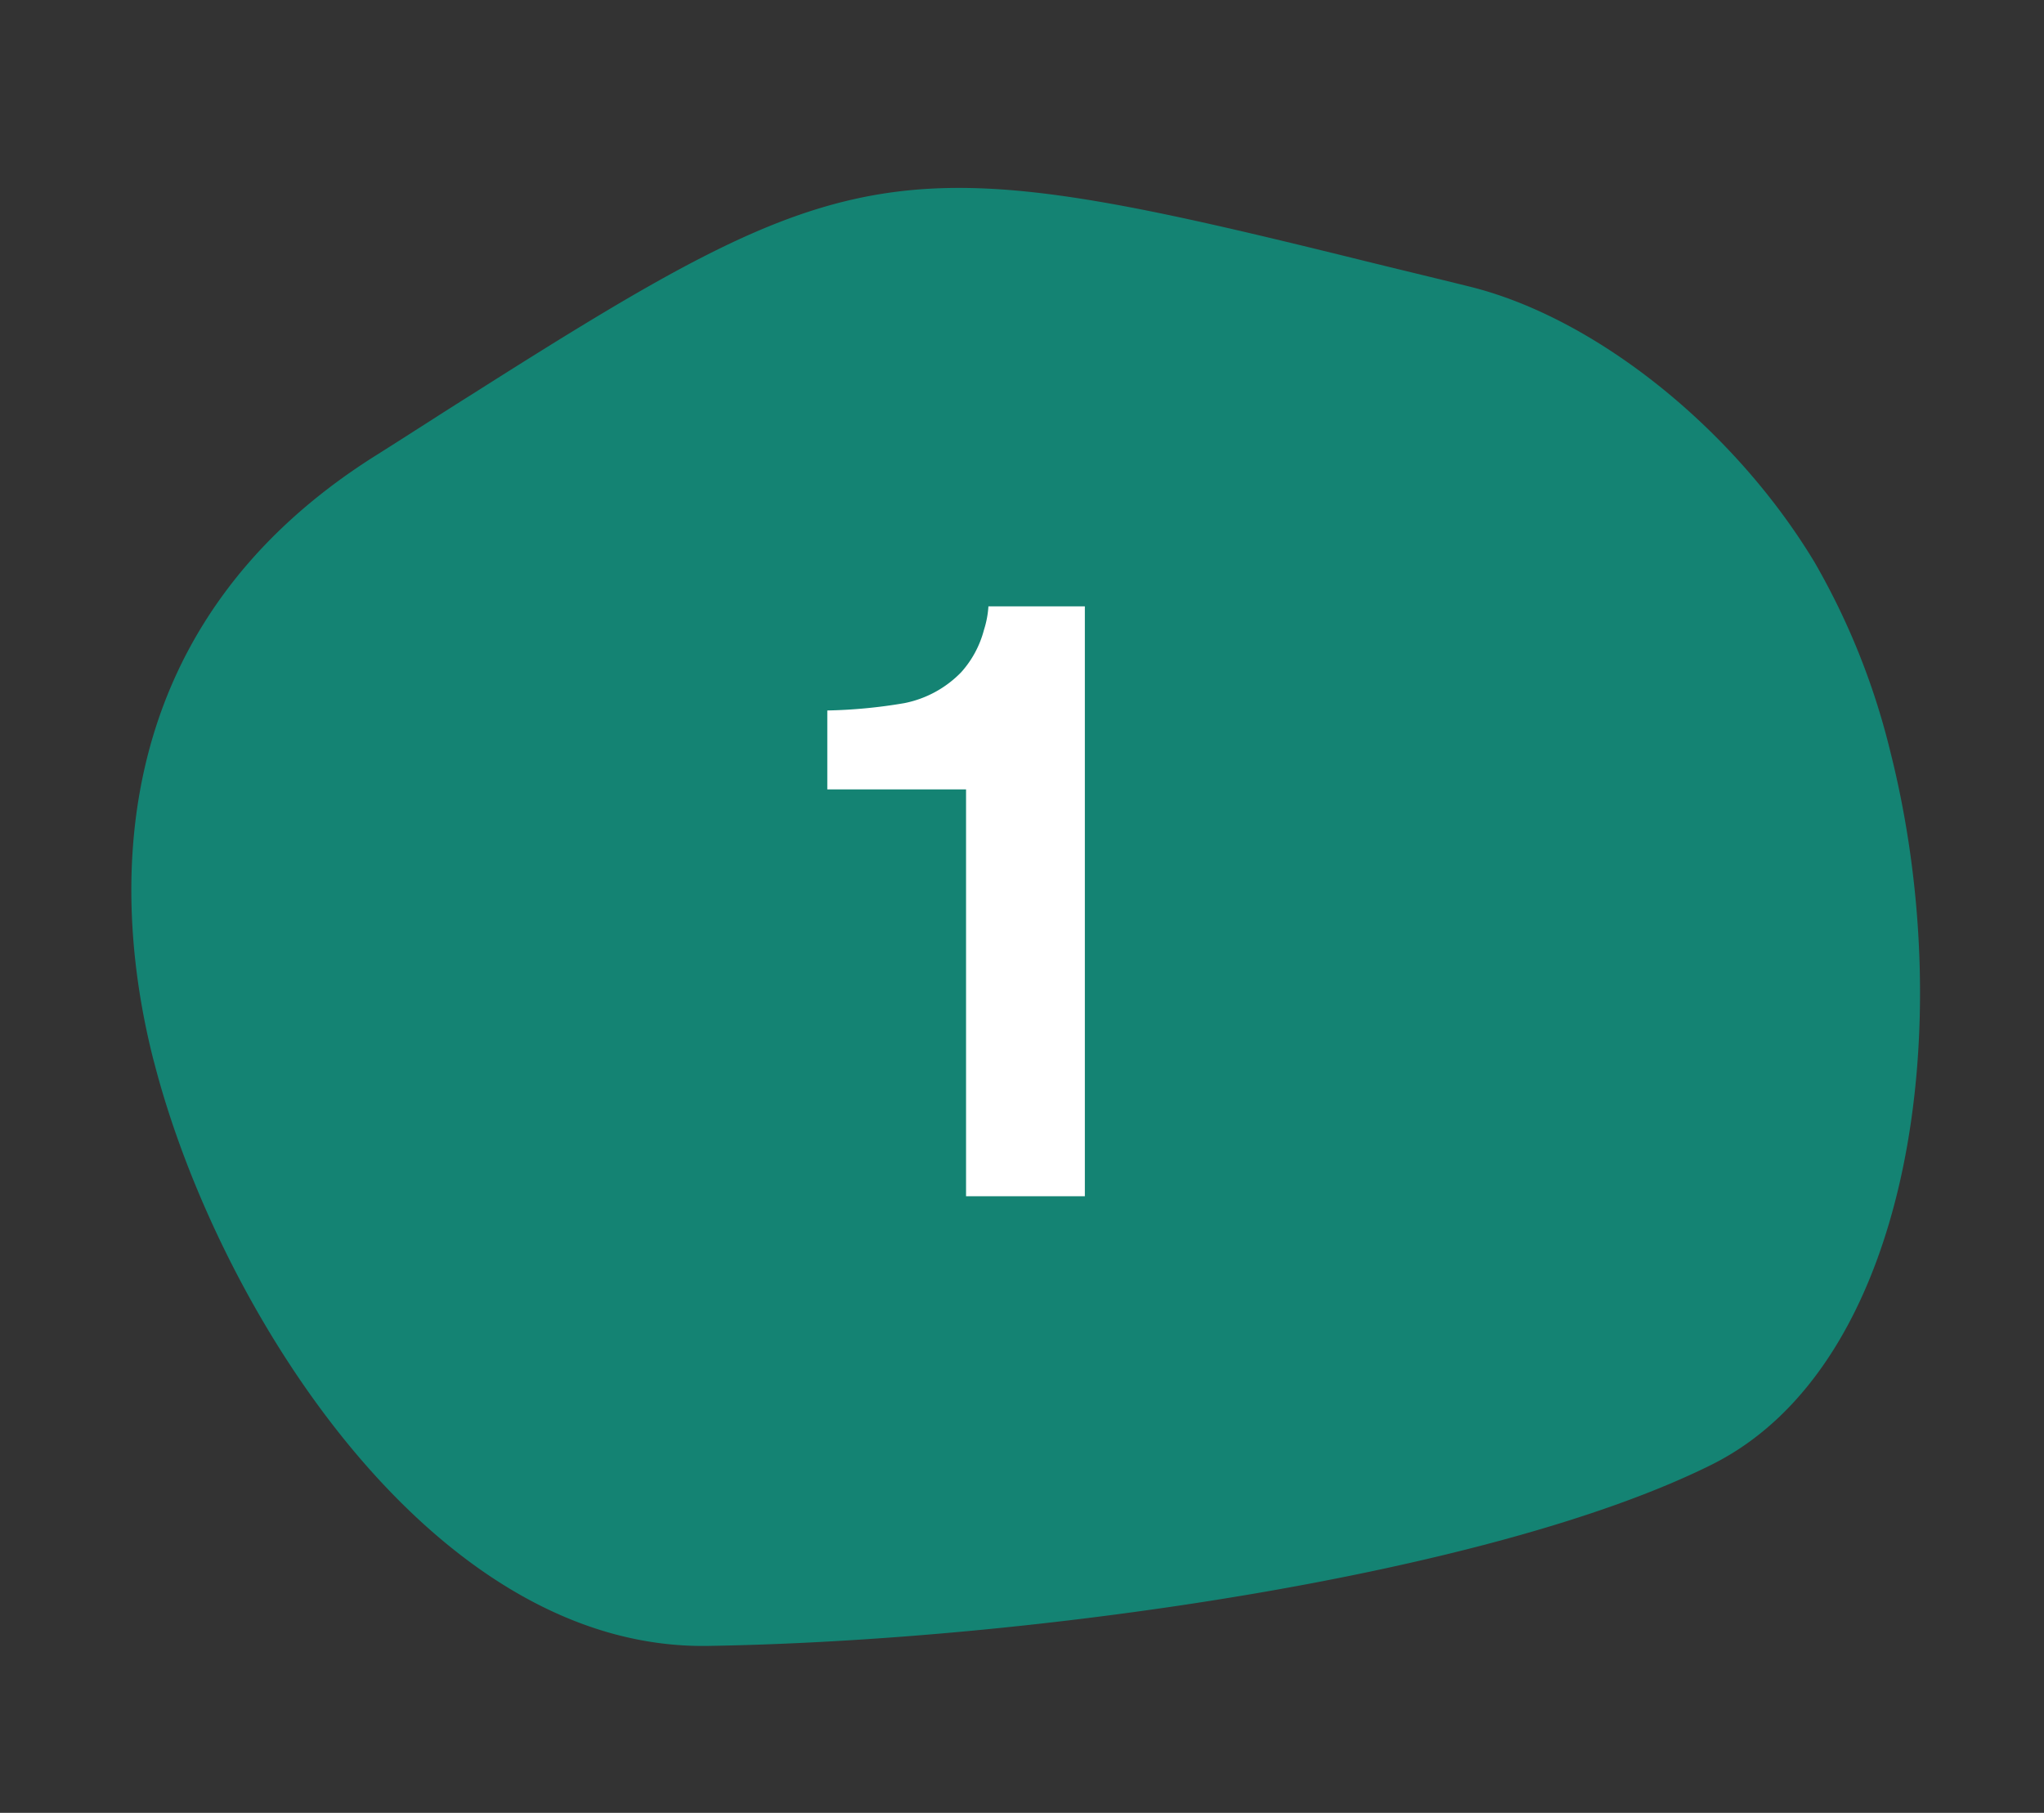 <svg xmlns="http://www.w3.org/2000/svg" width="103.018" height="91.389" viewBox="0 0 103.018 91.389">
  <rect x="0" y="0" width="103.018" height="91.389" fill="#333333" stroke="none"/>
  <g id="Groupe_787" data-name="Groupe 787" transform="translate(-488.933 -3154.696)">
    <path id="Tracé_36" data-name="Tracé 36" d="M23.192,5.259c-1.646.568-3.415,1.216-5.338,1.886C1.929,12.647-.168,26.559.01,34.343l.007.164C.349,47.272,6.993,66.53,20.633,69.417,36.446,72.8,59.781,74.8,71.938,71.886,82.9,69.26,89.109,53.025,88.8,38.84h0a36.108,36.108,0,0,0-1.58-10.14c-2.458-7.5-8-14.488-13.821-17.433-1.751-.888-3.382-1.7-4.894-2.465C46.87-2.172,44.747-2.329,23.192,5.259Z" transform="translate(488.933 3174.673) rotate(-13)" fill="#148373"/>
    <path id="Tracé_3580" data-name="Tracé 3580" d="M-8.767-20.508v-3.979a25.907,25.907,0,0,0,3.876-.369A5.467,5.467,0,0,0-2.02-26.414,5.132,5.132,0,0,0-.872-28.547a4.9,4.9,0,0,0,.226-1.189h4.86V0H-1.774V-20.508Z" transform="translate(539.396 3215)" fill="#fff"/>
  </g>
</svg>
